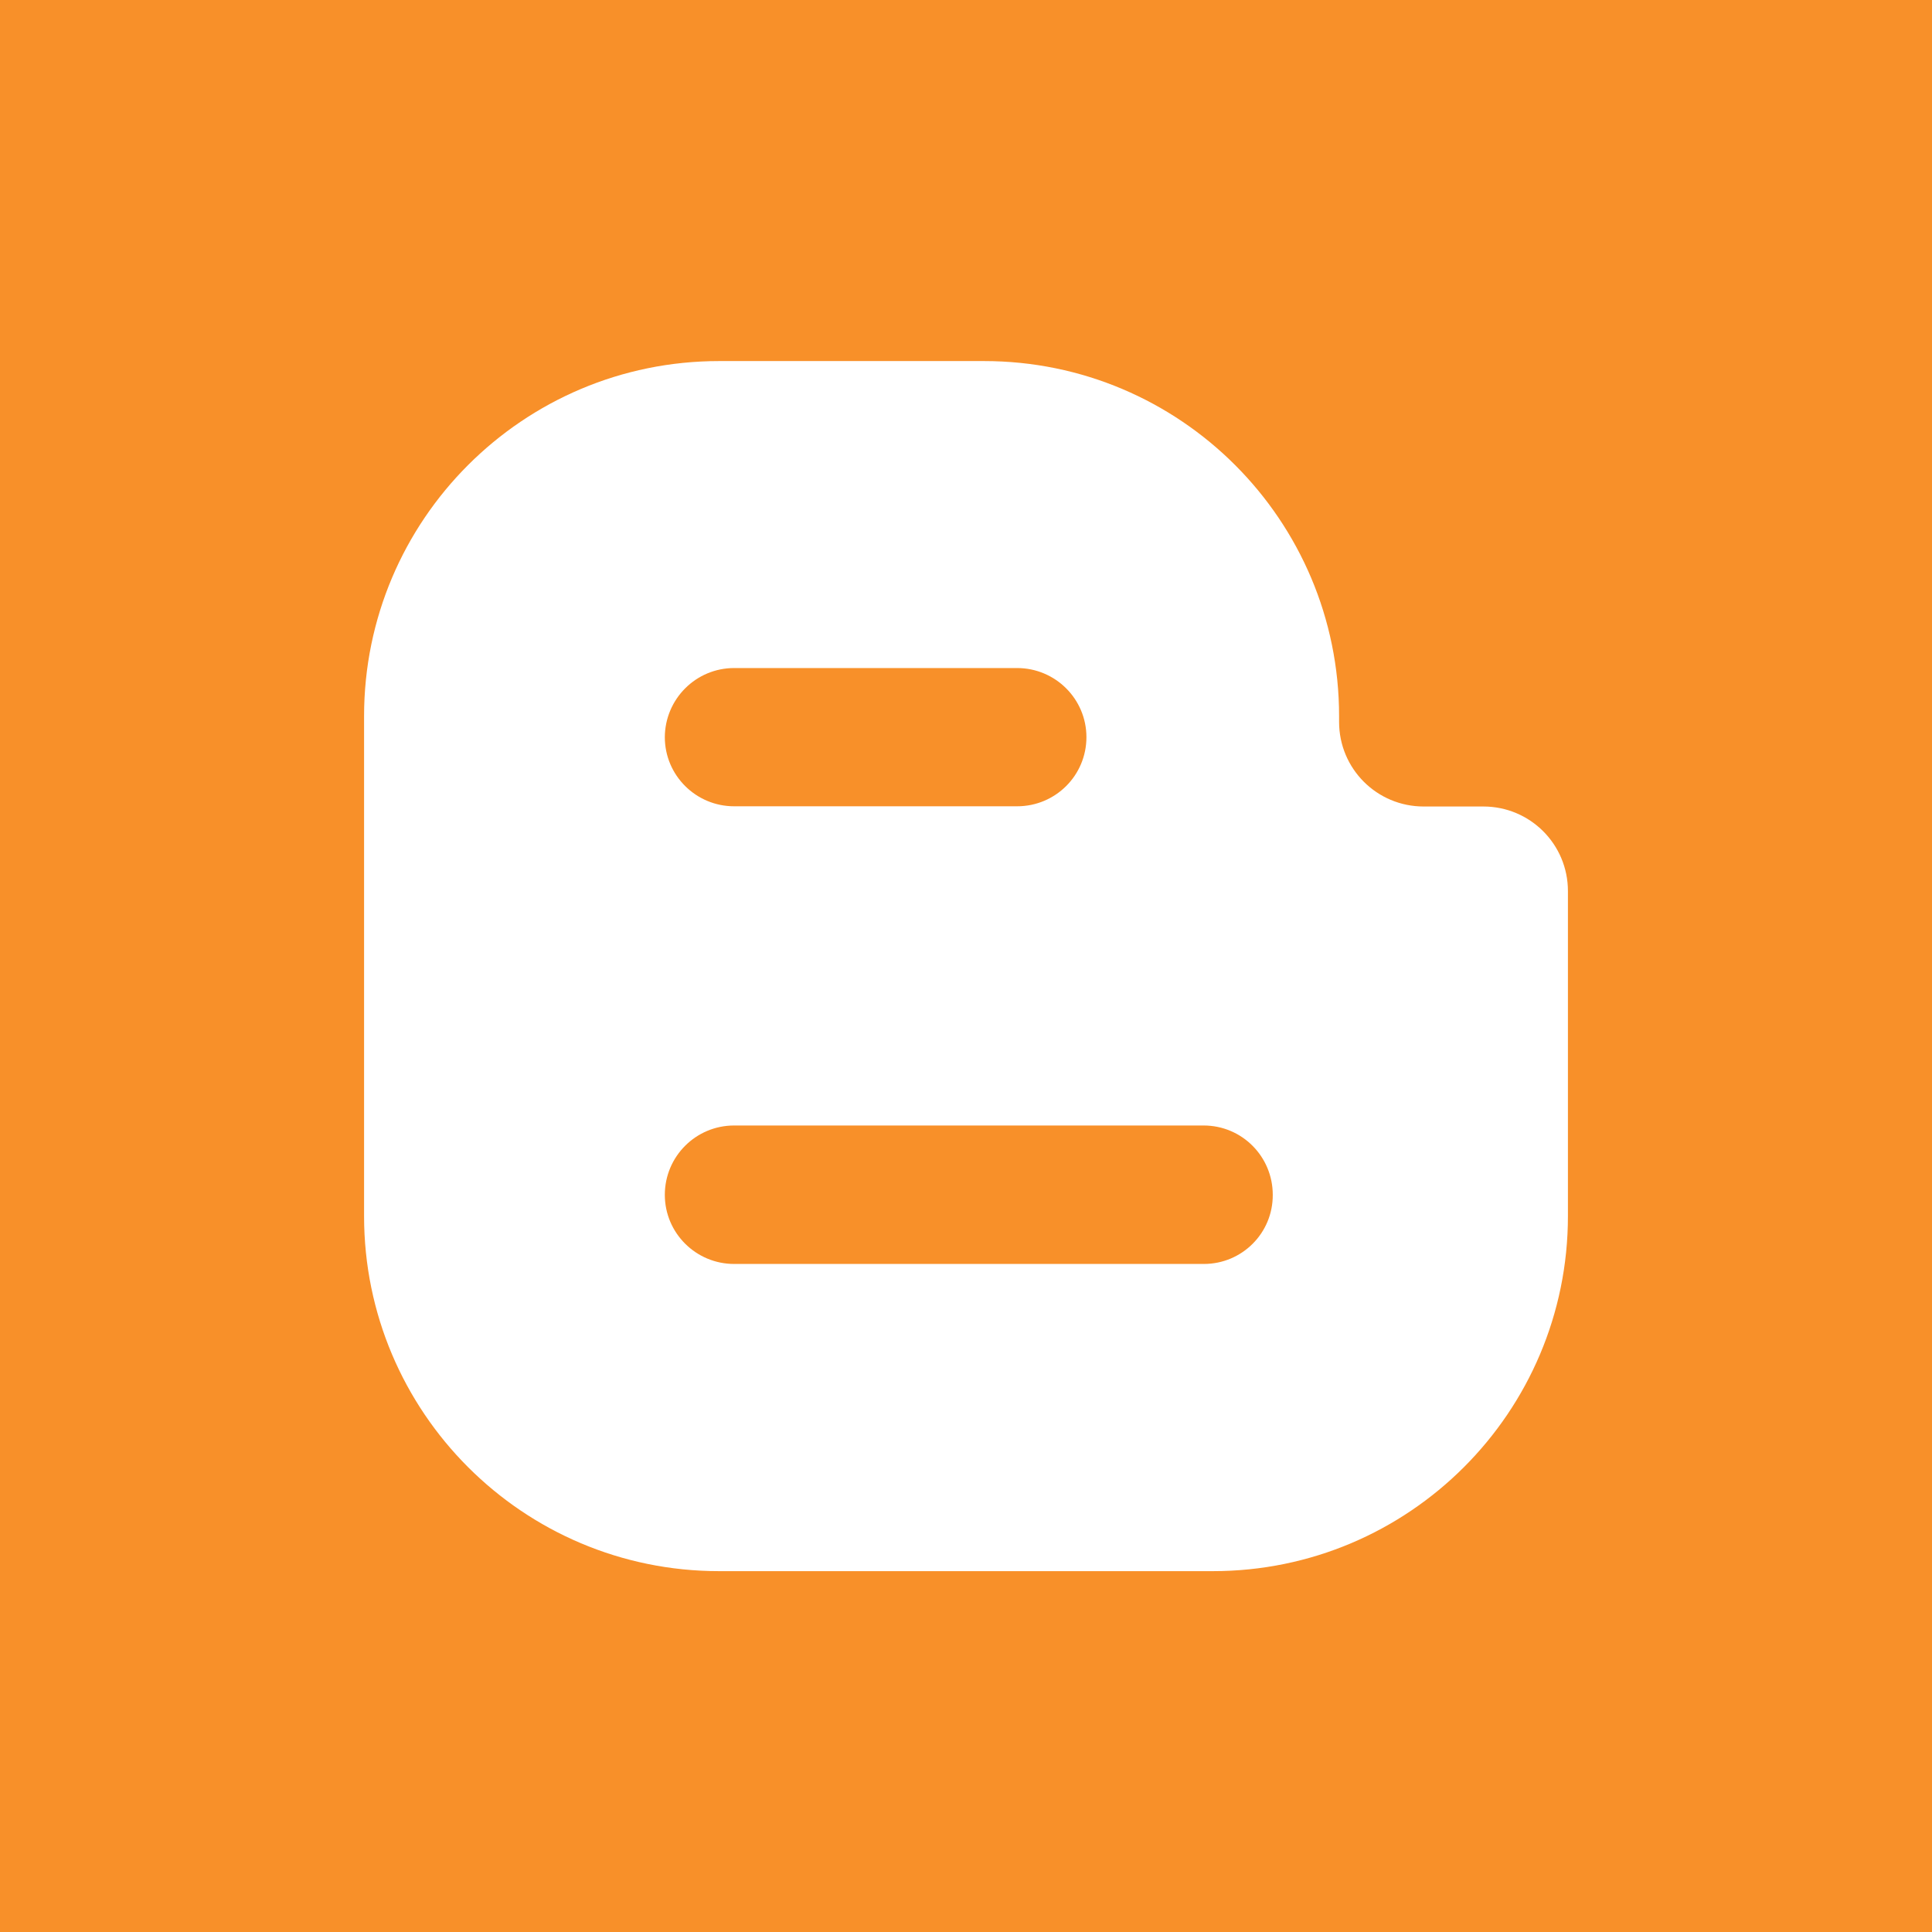 <svg viewBox="0 0 900 900" xmlns="http://www.w3.org/2000/svg"><rect width="900" height="900" fill="#F89029"/><path d="m691 375.7h-27.8c-21.8 0-39.4-17.6-39.4-39.4v-2.7c0-91.3-74-165.4-165.4-165.4h-123.4c-91.3 0-165.4 74-165.4 165.4v232.9c0 91.3 74 165.4 165.4 165.4h230c91.3 0 165.4-74 165.4-165.4v-151.4c0-21.8-17.6-39.4-39.4-39.4zm-349-64.5h131.8c17.8 0 32.3 14.4 32.3 32.2s-14.4 32.2-32.3 32.2h-131.8c-17.8 0-32.3-14.4-32.3-32.2 0.1-17.8 14.5-32.2 32.3-32.2zm218.8 277.6h-218.8c-17.8 0-32.3-14.4-32.3-32.2s14.4-32.3 32.3-32.3h218.7c17.8 0 32.2 14.4 32.2 32.3 0.1 17.8-14.3 32.2-32.1 32.2z" fill="#fff"/></svg>